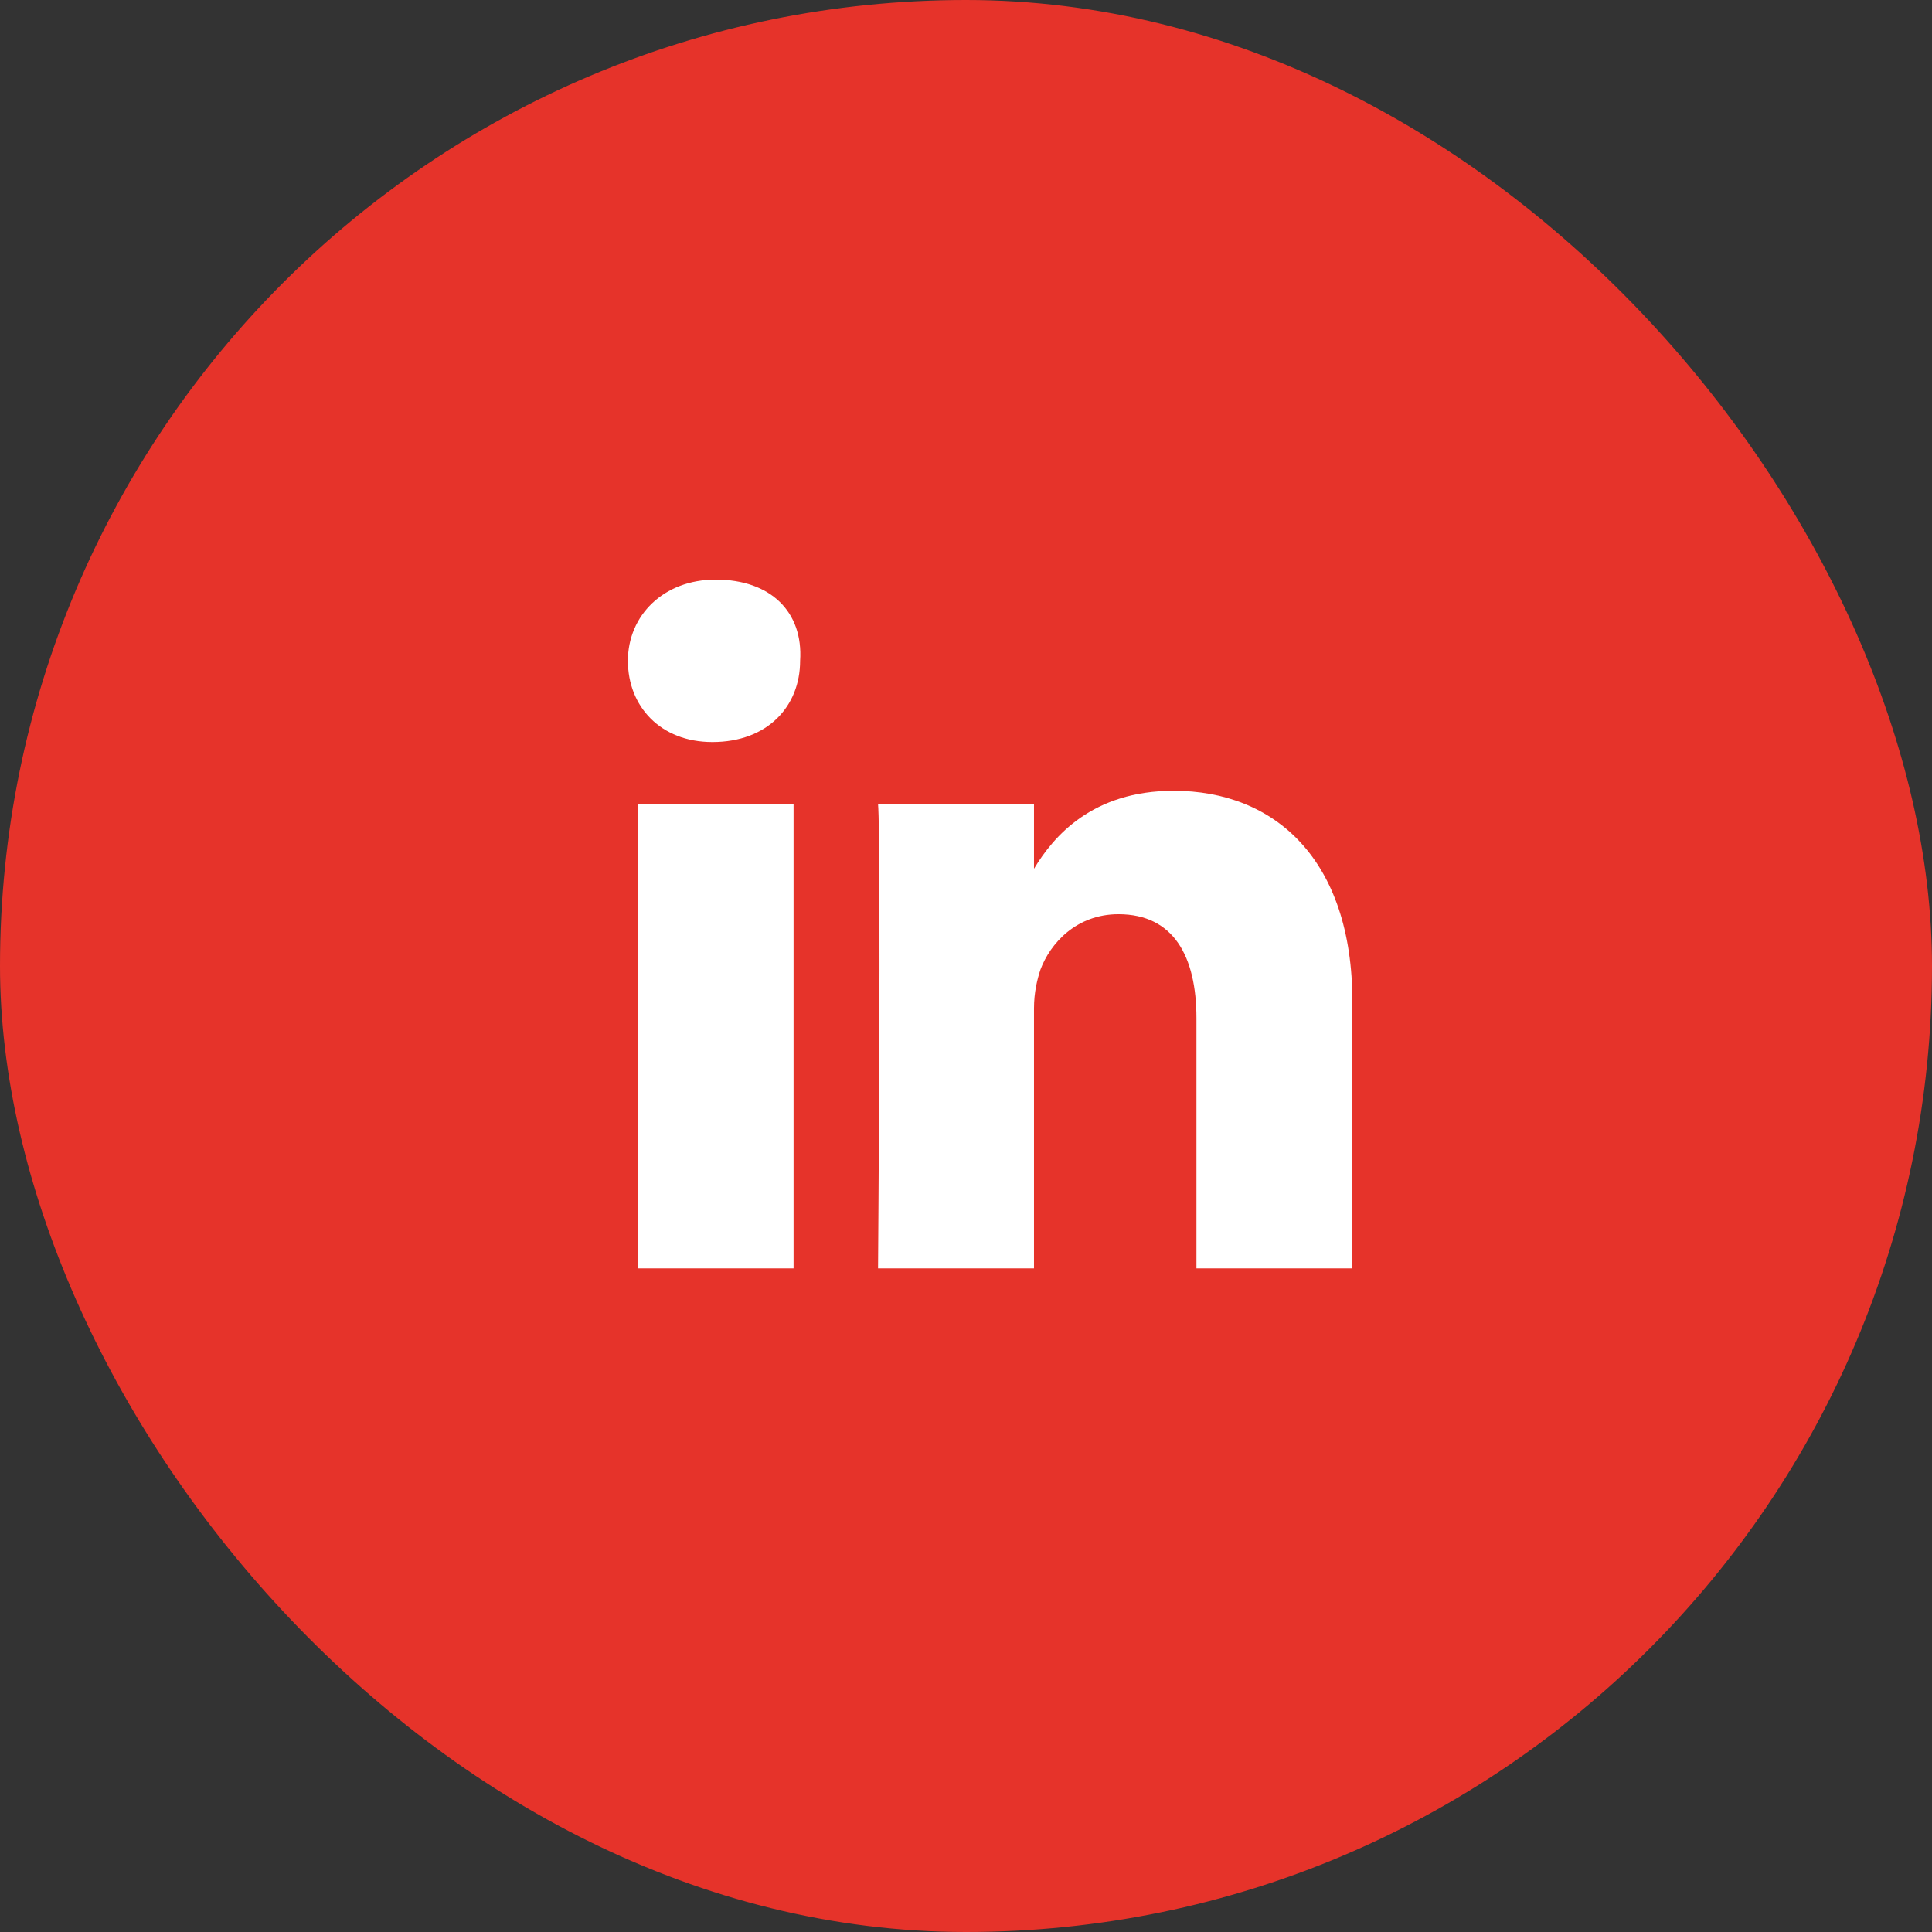 <?xml version="1.0" encoding="UTF-8"?> <svg xmlns="http://www.w3.org/2000/svg" width="36" height="36" viewBox="0 0 36 36" fill="none"><rect x="0" y="0" width="36" height="36" fill="#333333" stroke="none"/><rect width="36" height="36" rx="18" fill="#E6332A"></rect><path d="M25.2 18.67V23.634H22.294V18.973C22.294 17.823 21.87 17.035 20.841 17.035C20.054 17.035 19.57 17.58 19.388 18.065C19.328 18.246 19.267 18.488 19.267 18.791V23.634H16.361C16.361 23.634 16.422 15.764 16.361 14.977H19.267V16.188C19.63 15.583 20.357 14.735 21.87 14.735C23.747 14.735 25.2 16.006 25.2 18.67ZM13.335 10.8C12.366 10.8 11.7 11.466 11.7 12.313C11.7 13.161 12.305 13.827 13.274 13.827C14.303 13.827 14.909 13.161 14.909 12.313C14.969 11.405 14.364 10.8 13.335 10.8ZM11.882 23.634H14.787V14.977H11.882V23.634Z" fill="white"></path></svg> 